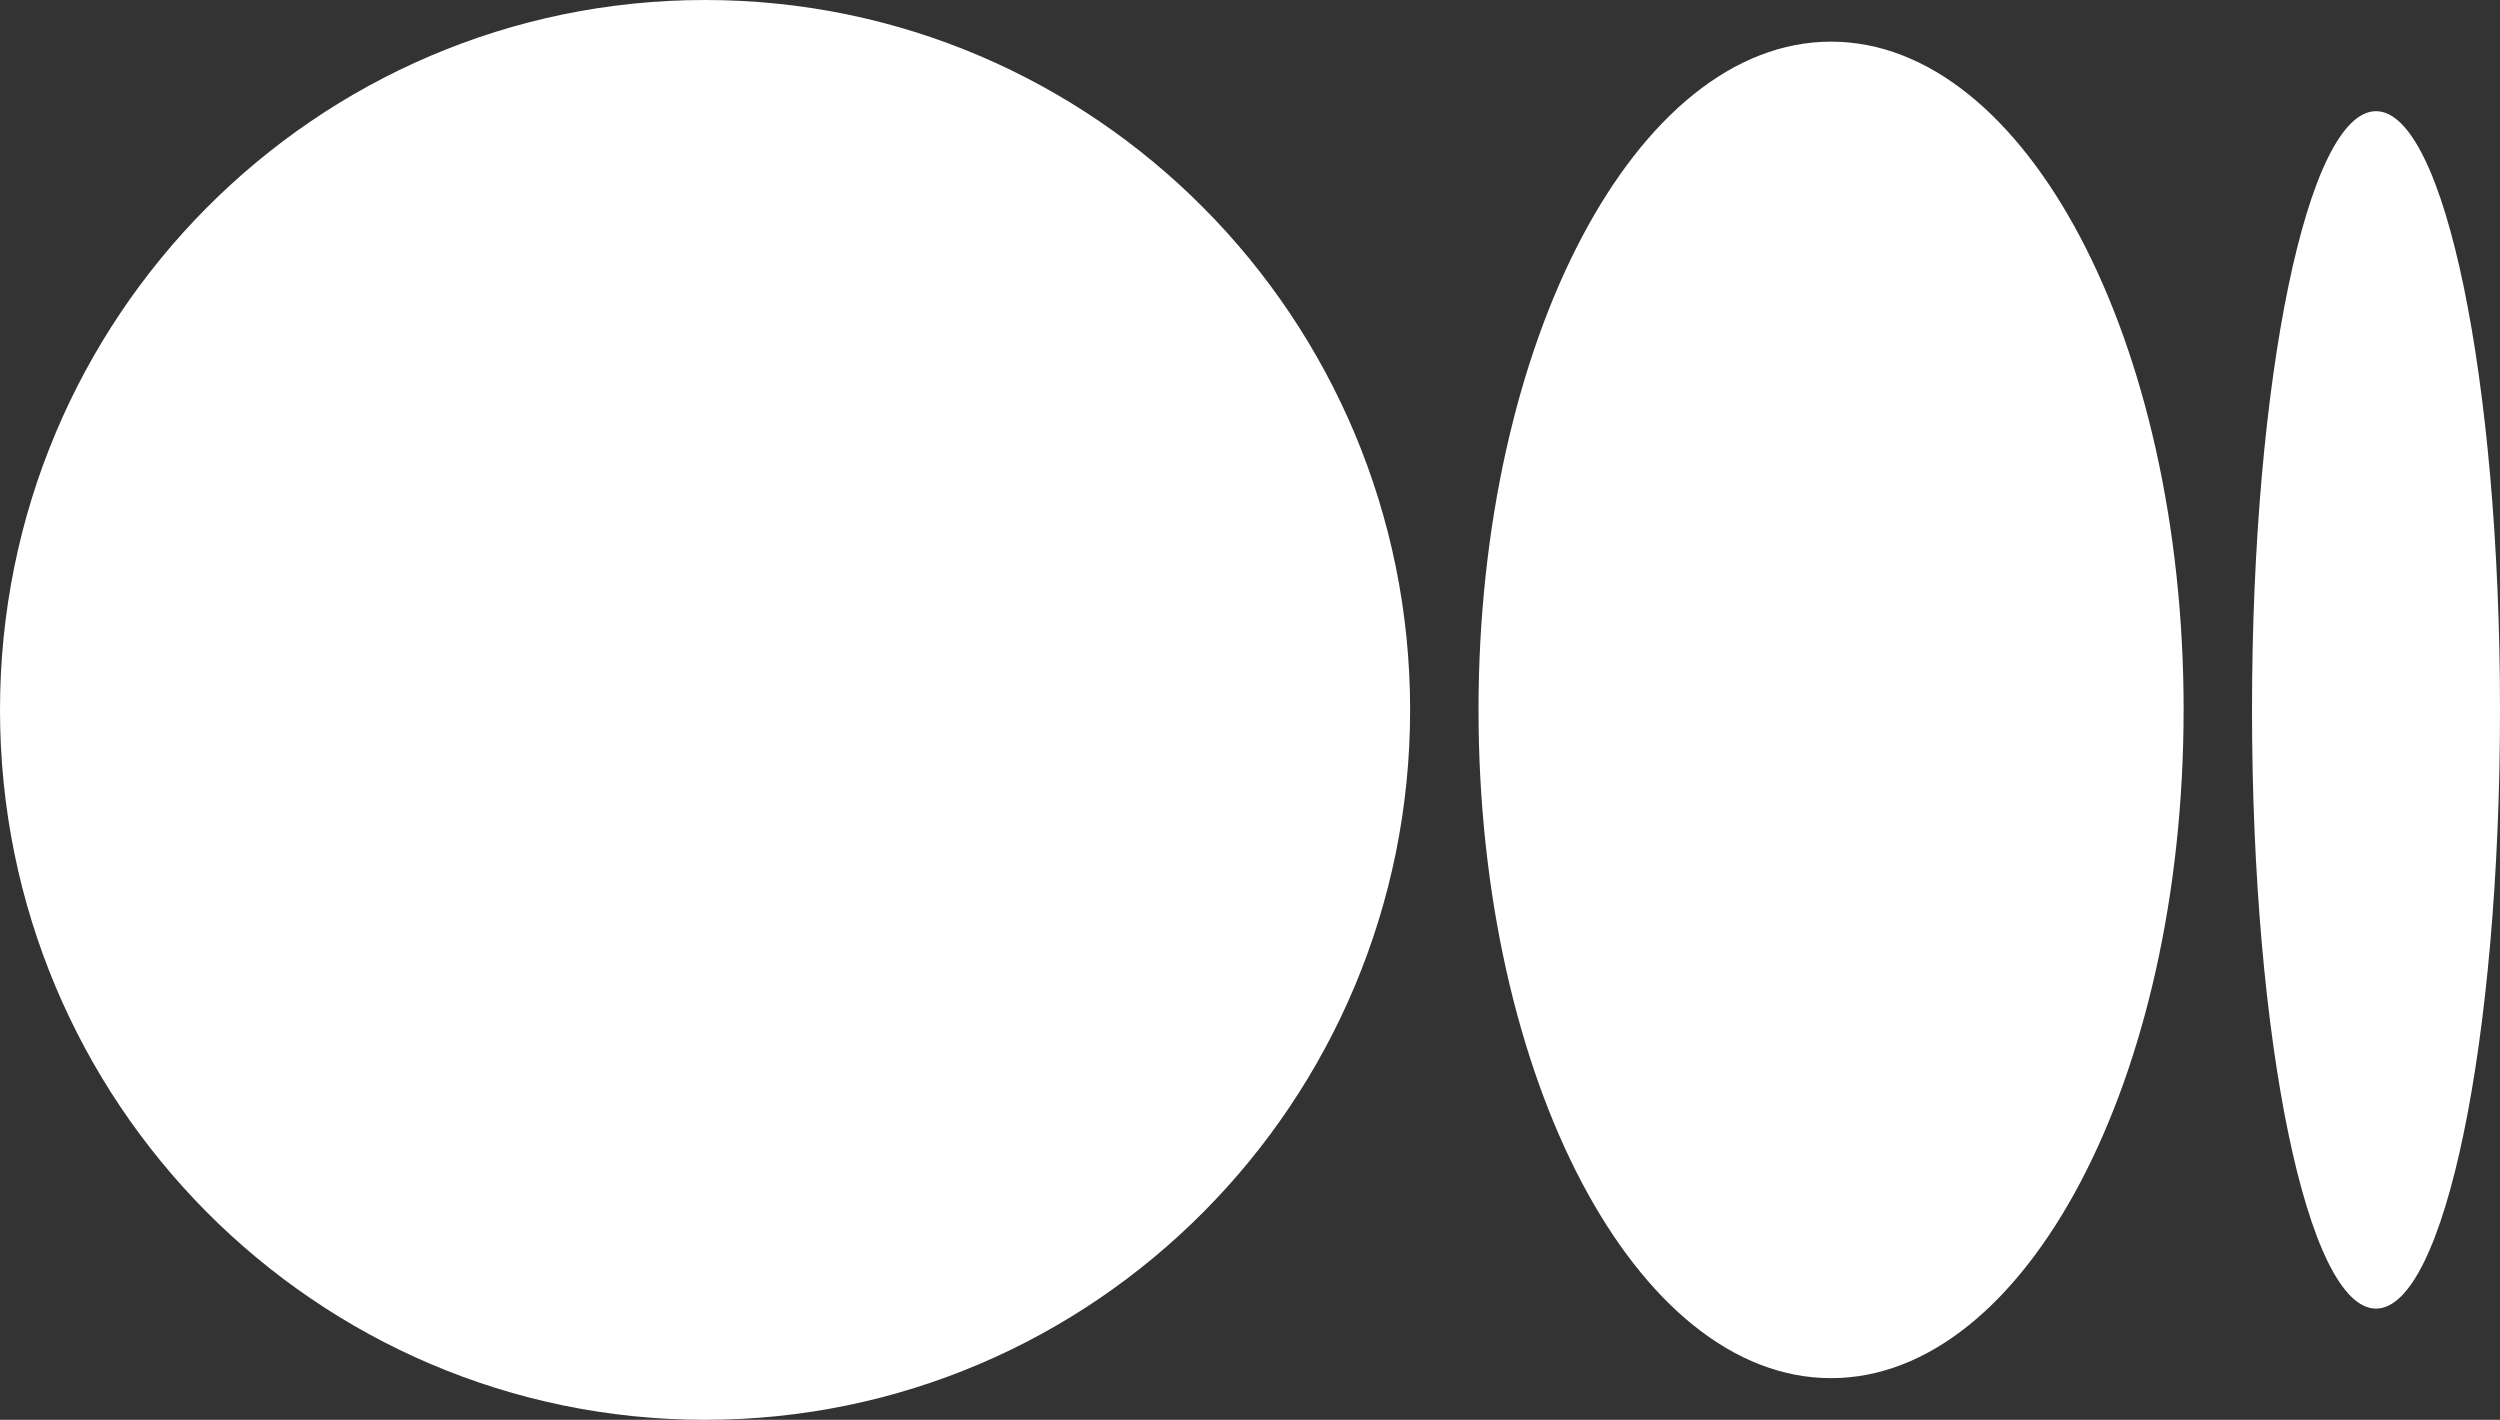 <?xml version="1.0" encoding="UTF-8"?><svg xmlns="http://www.w3.org/2000/svg" viewBox="0 0 1043.63 592.7"><rect x="0" y="0" width="1043.63" height="592.7" fill="#333333" stroke="none"/><defs><style>.d{fill:#fff;}</style></defs><g id="a"/><g id="b"><g id="c"><g><path class="d" d="M588.66,296.35c0,163.67-131.78,296.35-294.33,296.35S0,460.02,0,296.35,131.78,0,294.33,0s294.33,132.68,294.33,296.35"/><path class="d" d="M911.55,296.35c0,154.07-65.89,278.96-147.17,278.96s-147.17-124.9-147.17-278.96S683.11,17.39,764.39,17.39s147.17,124.9,147.17,278.96"/><path class="d" d="M1043.63,296.35c0,138.04-23.17,249.94-51.76,249.94s-51.76-111.9-51.76-249.94,23.17-249.94,51.76-249.94,51.76,111.9,51.76,249.94"/></g></g></g></svg>
